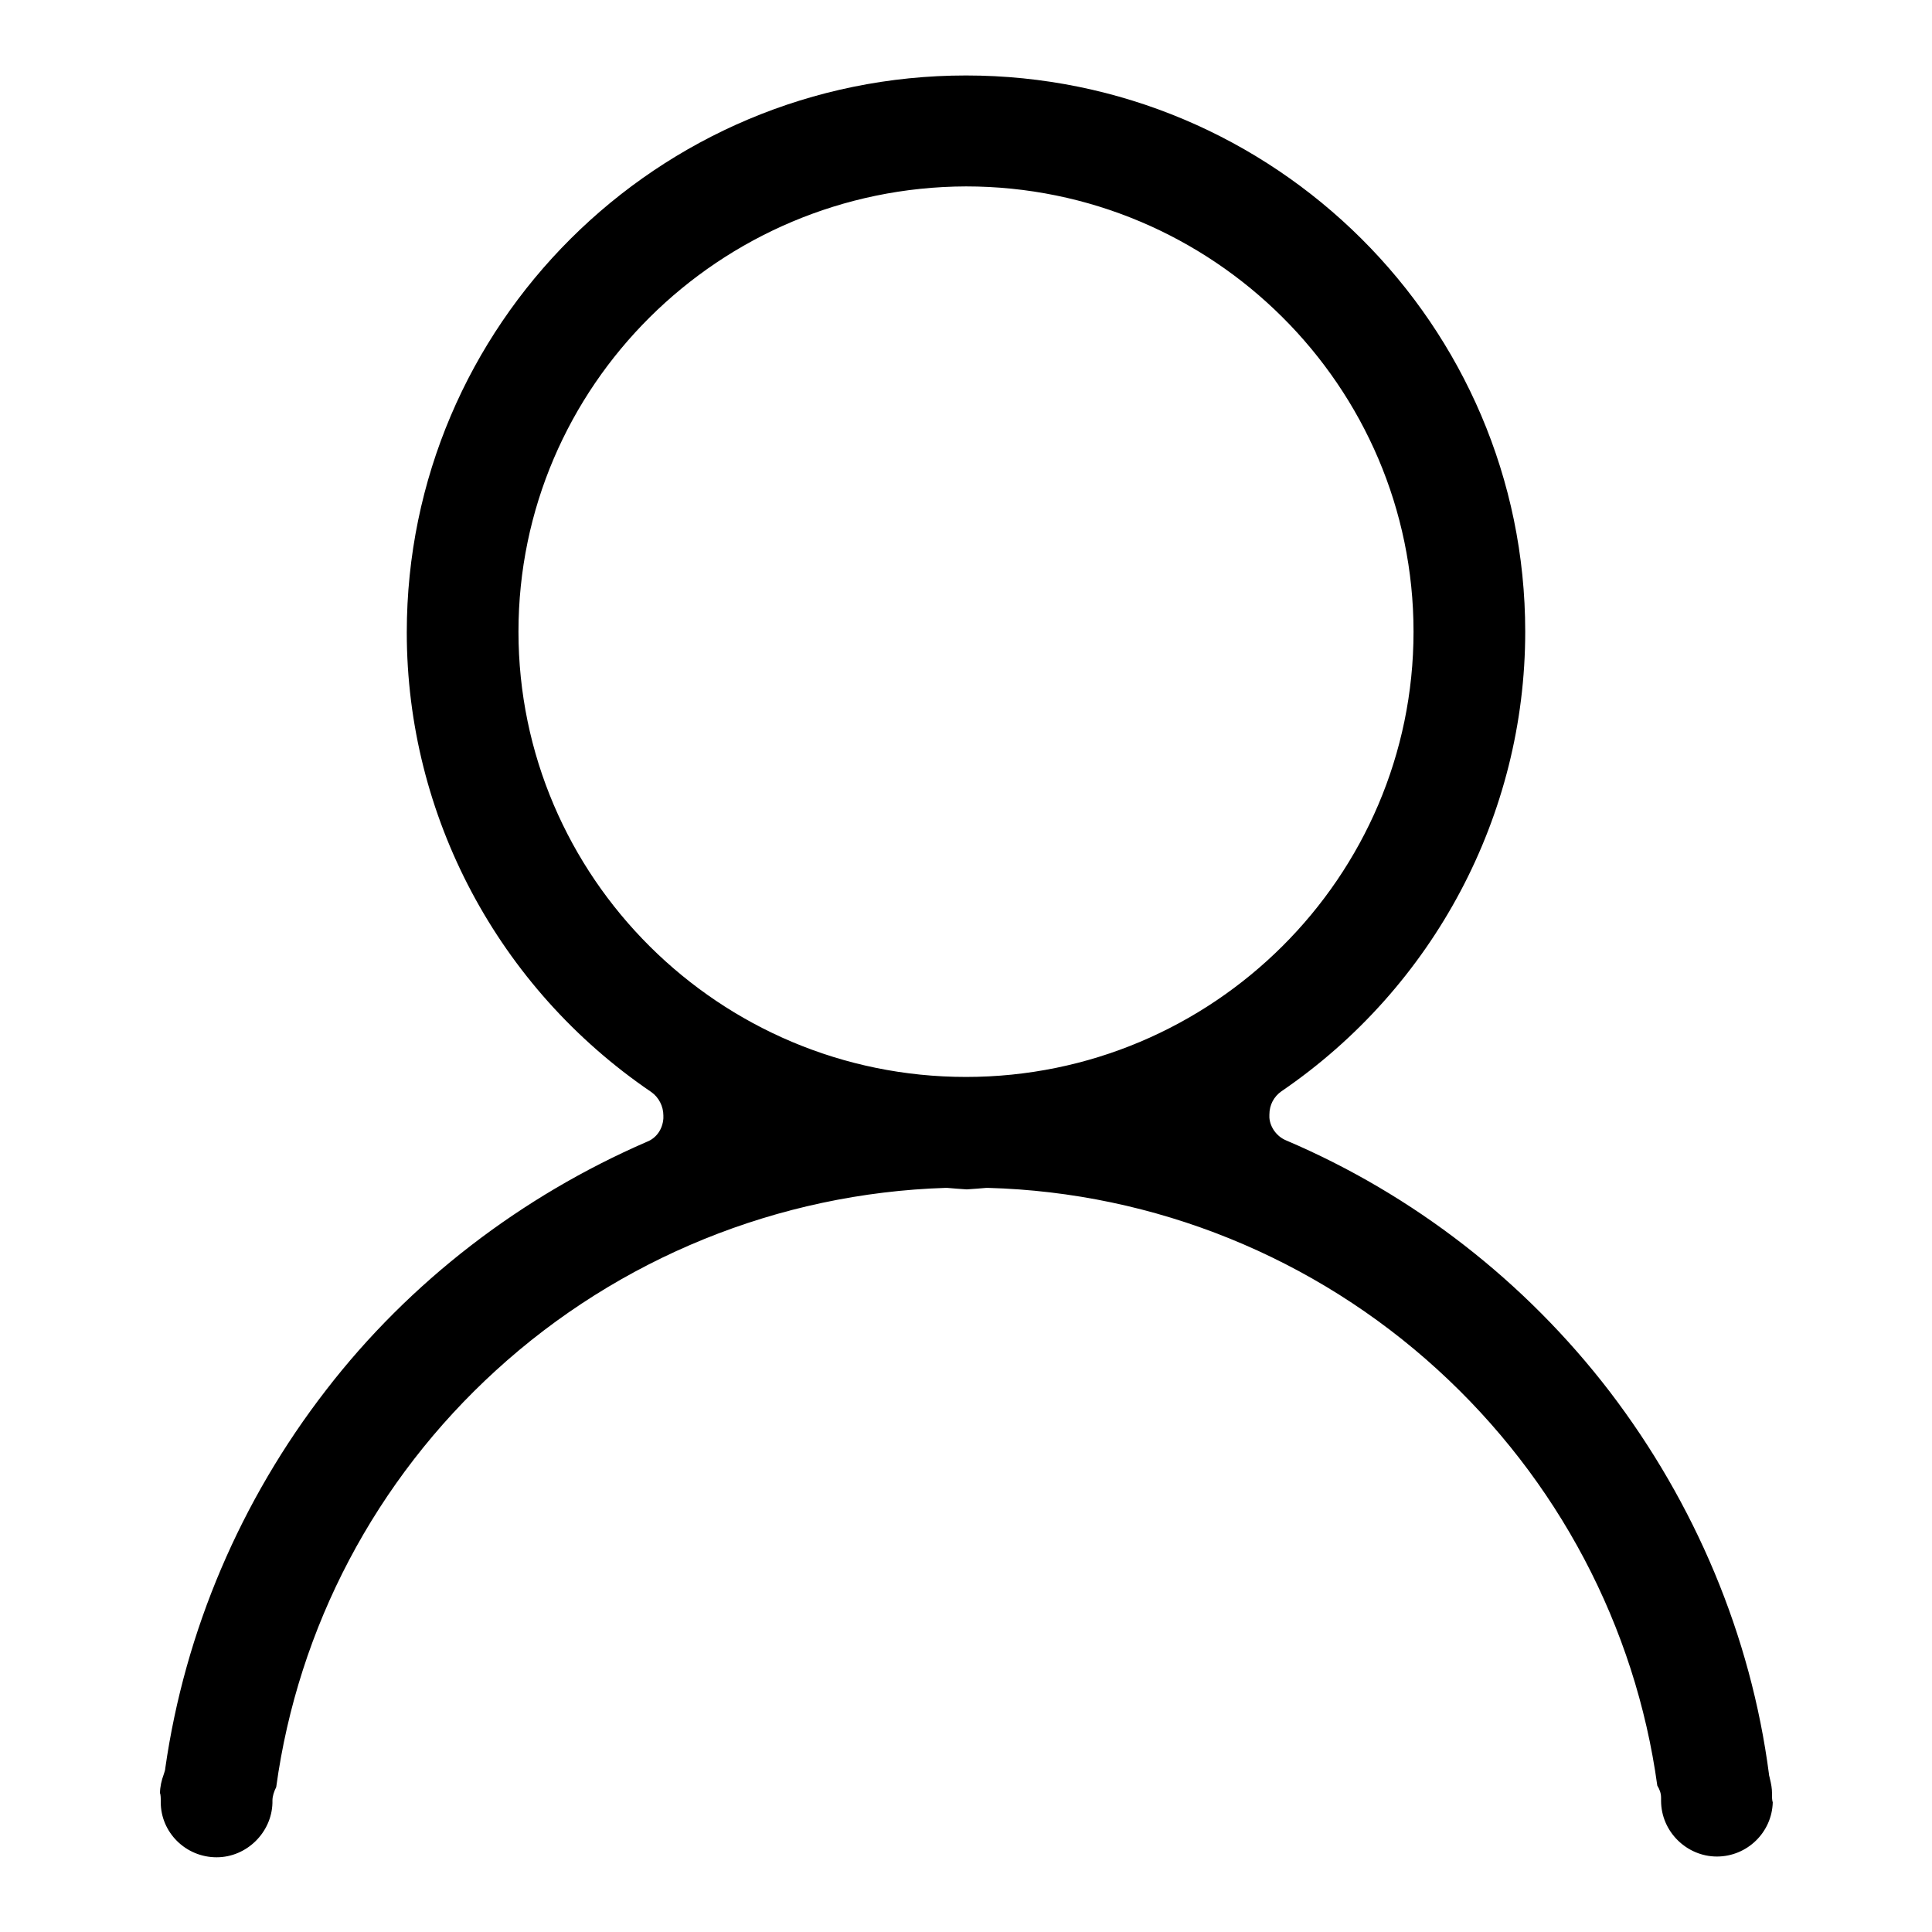<?xml version="1.0" encoding="utf-8"?>
<!-- Svg Vector Icons : http://www.onlinewebfonts.com/icon -->
<!DOCTYPE svg PUBLIC "-//W3C//DTD SVG 1.1//EN" "http://www.w3.org/Graphics/SVG/1.1/DTD/svg11.dtd">
<svg version="1.1" xmlns="http://www.w3.org/2000/svg" xmlns:xlink="http://www.w3.org/1999/xlink" x="0px" y="0px" viewBox="0 0 256 256" enable-background="new 0 0 256 256" xml:space="preserve">
<g><g><path fill="#000000" d="M220.1,238.6c0-0.1,0-0.2,0-0.3v-0.1c0-0.6-0.2-1.1-0.5-1.6c-2.9-21.1-13.2-40.6-29.1-55.1c-16.3-14.9-37.5-23.5-59.6-24.1c0,0-0.1,0-0.1,0c0,0-0.1,0-0.1,0l-1.2,0.1l-1.4,0.1l-1.4-0.1l-1.2-0.1c0,0-0.1,0-0.1,0c0,0-0.1,0-0.1,0c-22.1,0.7-43.3,9.3-59.6,24.2c-15.9,14.5-26.2,34-29.1,55.2c-0.3,0.6-0.5,1.2-0.5,1.8c0,0.1,0,0.2,0,0.3c-0.1,3.9-3.4,7.2-7.4,7.2c-4.1,0-7.4-3.3-7.4-7.3c0-0.1,0-0.2,0-0.4c0,0,0-0.6-0.1-0.8c0-0.8,0.2-1.7,0.5-2.5c0.1-0.3,0.2-0.6,0.2-0.8c2.6-18.2,10-35.5,21.3-50.1c11.1-14.4,25.9-25.7,42.5-32.9c1.3-0.5,2.1-1.7,2.2-3.1c0-0.1,0-0.2,0-0.4c0-1.2-0.6-2.4-1.6-3.1C66,130.9,53.9,108.1,53.9,83.8C53.9,43.1,87.1,10,128,10c40.9,0,74.1,33.1,74.1,73.7c0,24.3-12.1,47.1-32.3,60.9c-1,0.7-1.6,1.8-1.6,3.1c0,0.1,0,0.2,0,0.4c0.1,1.3,1,2.5,2.2,3c16.9,7.2,31.7,18.7,42.9,33.3c11.3,14.8,18.7,32.3,21.1,50.7c0,0.2,0.1,0.4,0.1,0.5c0.2,0.8,0.3,1.4,0.3,2c0,0.1,0,0.2,0,0.4c0,0,0,0.6,0.1,0.8c-0.1,4-3.4,7.2-7.4,7.2C223.5,246,220.1,242.7,220.1,238.6 M68.7,83.7c0,32.5,26.6,59,59.3,59c32.7,0,59.3-26.5,59.3-59c0-32.5-26.6-59-59.3-59C95.3,24.8,68.7,51.2,68.7,83.7"/></g></g>
</svg>
